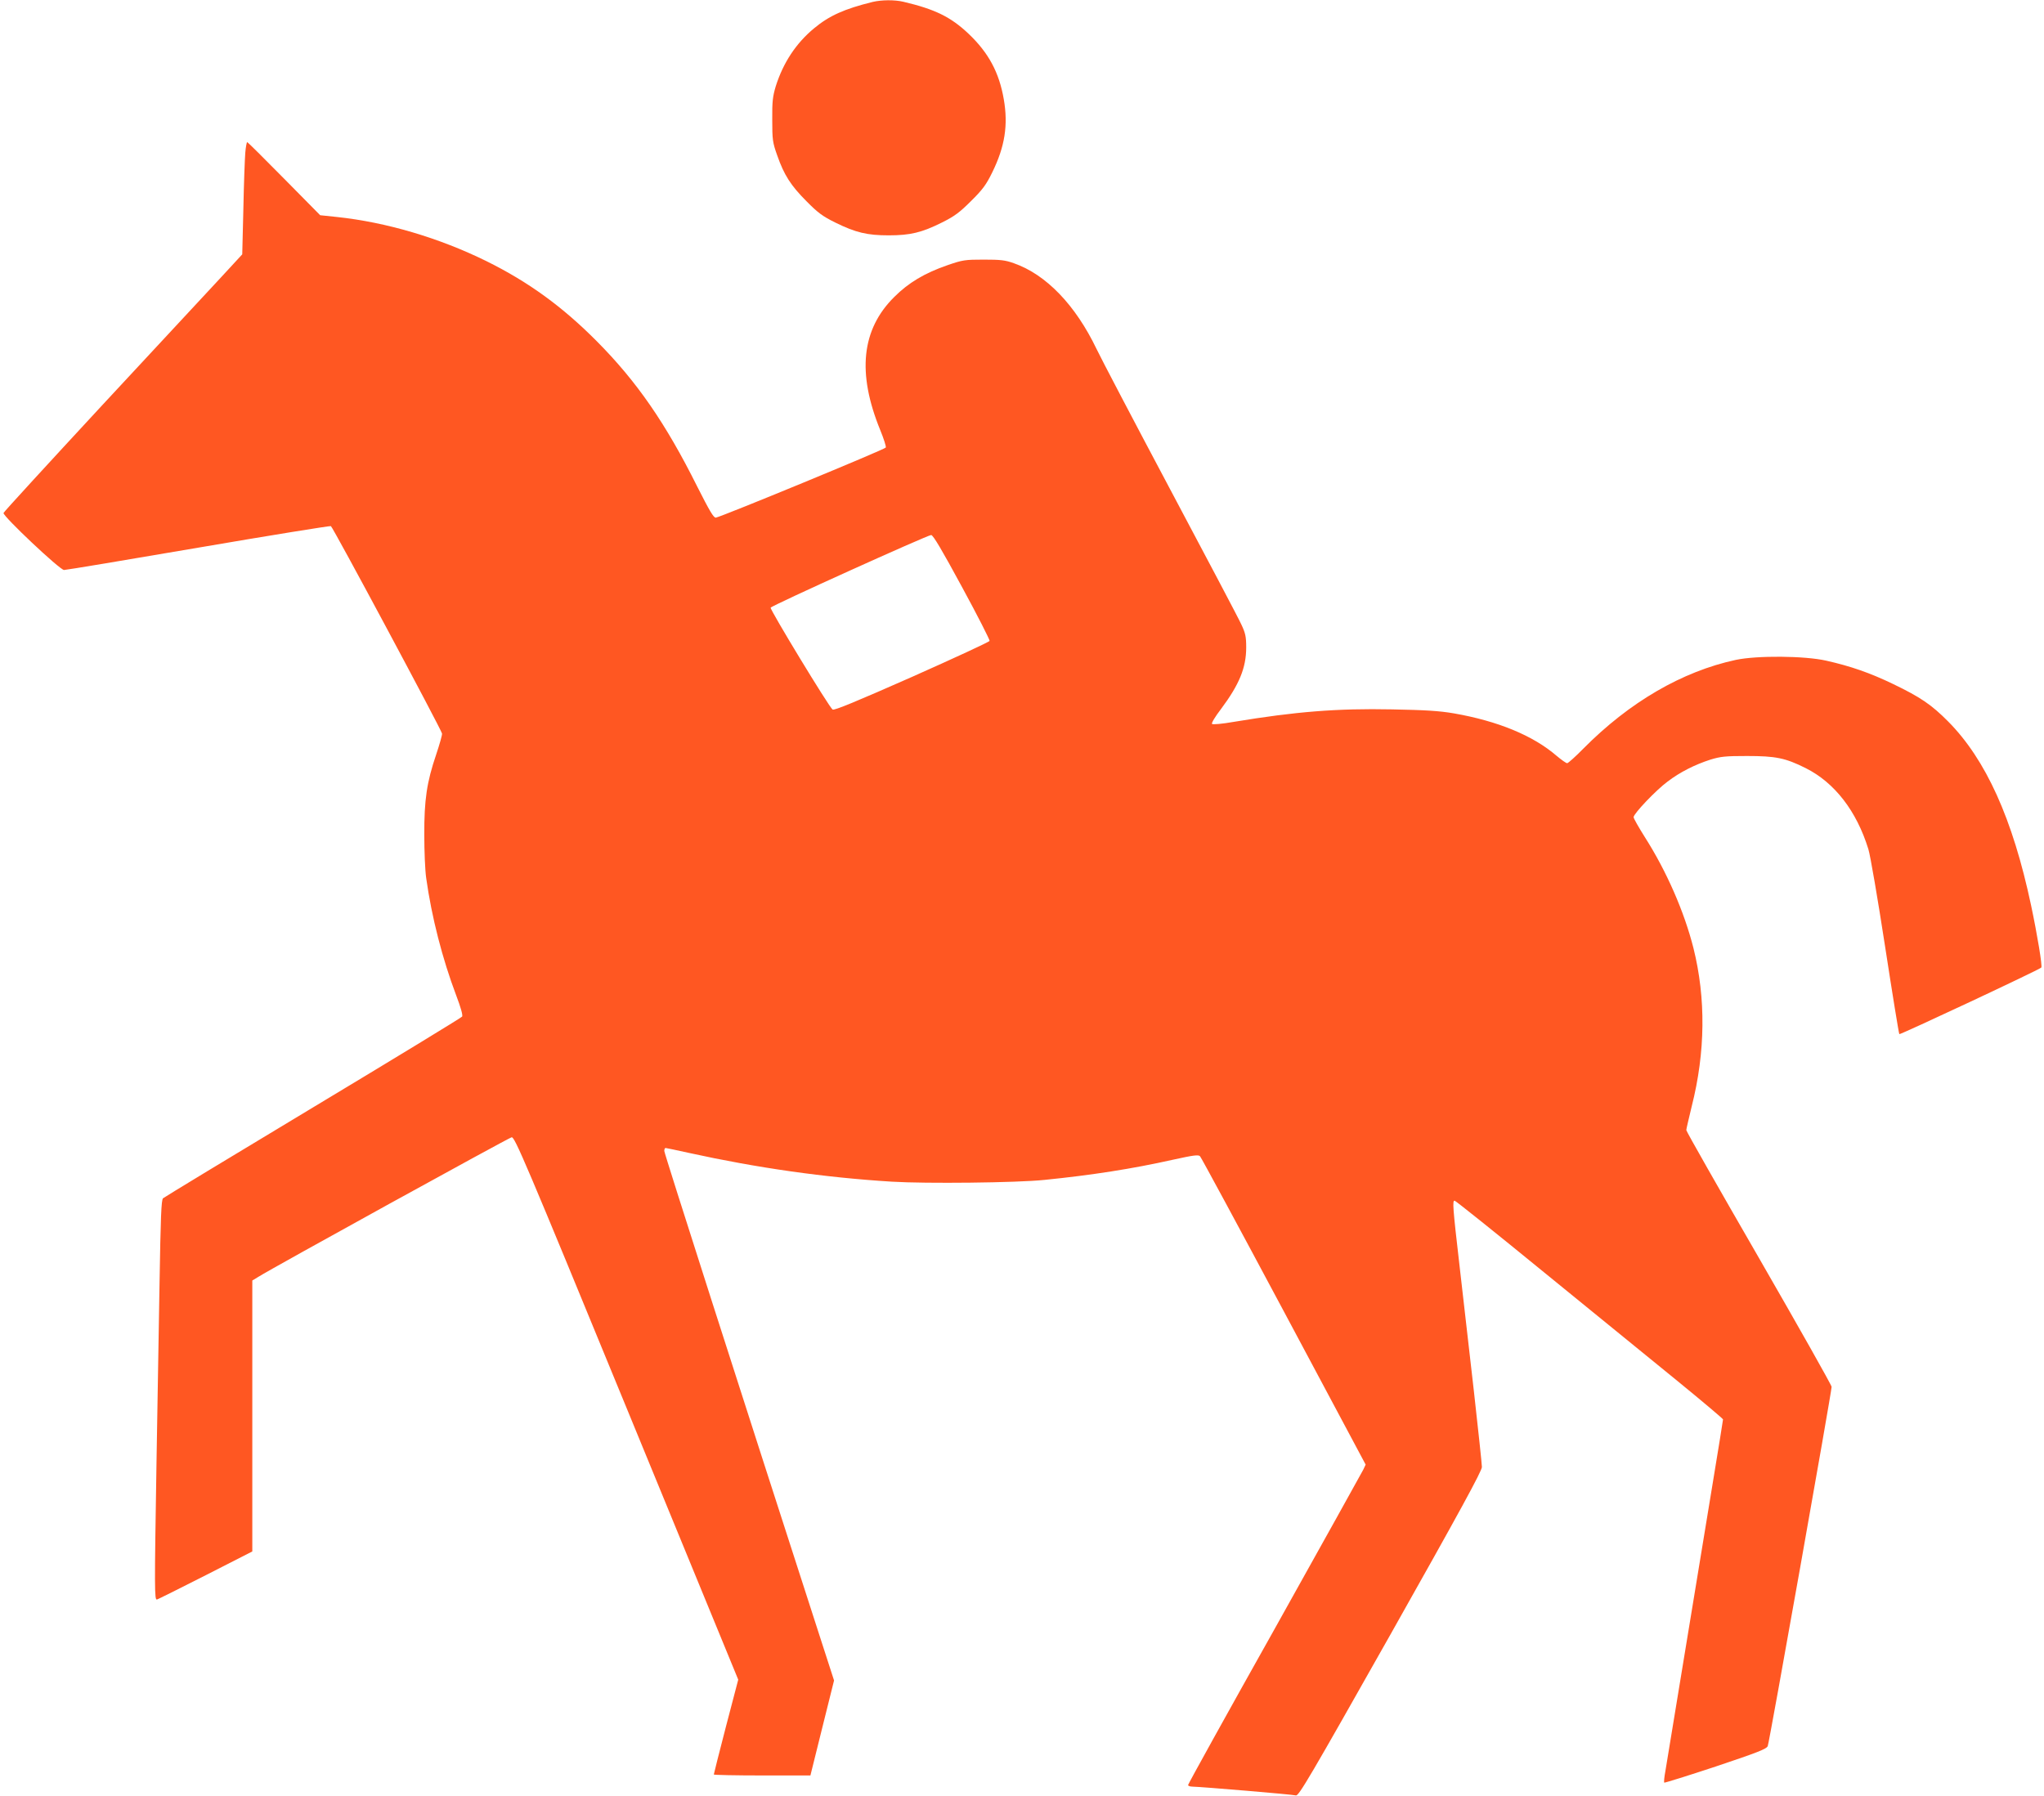 <?xml version="1.0" standalone="no"?>
<!DOCTYPE svg PUBLIC "-//W3C//DTD SVG 20010904//EN"
 "http://www.w3.org/TR/2001/REC-SVG-20010904/DTD/svg10.dtd">
<svg version="1.0" xmlns="http://www.w3.org/2000/svg"
 width="1280pt" height="1125pt" viewBox="0 0 1280 1125"
 preserveAspectRatio="xMidYMid meet">
<g transform="translate(0,1125) scale(0.1,-0.1)"
fill="#ff5722" stroke="none">
<path d="M5465 11238 c-178 -44 -272 -86 -368 -166 -112 -93 -192 -214 -239
-362 -19 -64 -23 -95 -22 -210 0 -124 2 -142 31 -223 43 -123 85 -189 184
-288 71 -72 101 -94 180 -133 128 -63 200 -80 334 -80 135 0 207 17 335 81 78
39 110 63 181 134 72 71 95 102 133 180 79 161 100 296 72 457 -29 168 -95
291 -220 410 -112 106 -210 154 -409 201 -56 13 -136 12 -192 -1z"/>
<path d="M1536 10293 c-3 -38 -9 -196 -12 -352 l-7 -284 -131 -142 c-72 -77
-408 -439 -746 -803 -338 -365 -616 -668 -618 -675 -4 -20 353 -357 379 -357
13 0 391 63 841 140 449 77 823 137 830 135 12 -5 689 -1269 696 -1299 2 -8
-15 -67 -37 -133 -58 -171 -75 -282 -74 -503 0 -102 5 -223 12 -270 34 -244
102 -507 187 -732 30 -79 43 -126 38 -135 -5 -7 -425 -263 -934 -569 -509
-306 -931 -562 -939 -569 -11 -10 -15 -116 -22 -536 -5 -288 -13 -793 -19
-1122 -13 -796 -13 -859 3 -855 7 2 144 70 305 152 l292 149 0 849 0 848 38
23 c92 58 1568 871 1586 874 19 4 82 -143 720 -1696 l699 -1701 -77 -294 c-42
-162 -76 -297 -76 -300 0 -3 136 -6 303 -6 l302 0 74 298 74 297 -76 235
c-521 1611 -987 3066 -987 3081 0 11 3 19 8 19 4 0 70 -14 147 -31 428 -94
849 -154 1270 -180 212 -13 783 -7 955 11 298 30 553 70 803 126 132 29 162
33 172 22 7 -7 243 -444 525 -972 l512 -959 -15 -32 c-9 -18 -259 -467 -556
-999 -298 -531 -541 -970 -541 -976 0 -5 12 -10 28 -10 54 -1 628 -49 647 -55
18 -5 87 113 593 1009 435 772 572 1023 572 1048 0 18 -23 231 -50 473 -28
242 -68 596 -90 787 -43 370 -45 408 -31 408 6 0 257 -201 558 -447 301 -245
677 -552 836 -681 158 -129 287 -238 287 -242 0 -4 -29 -185 -65 -402 -158
-961 -286 -1738 -296 -1801 -7 -37 -10 -69 -7 -72 2 -2 147 43 322 101 260 87
319 110 326 128 10 23 400 2219 400 2250 0 10 -205 373 -455 807 -250 433
-455 793 -455 801 0 7 16 74 34 149 86 339 89 677 11 990 -58 230 -169 483
-304 695 -39 62 -71 118 -71 126 0 22 141 170 213 223 77 59 171 106 267 137
65 20 95 23 230 23 180 0 240 -12 368 -76 181 -91 318 -268 392 -507 12 -37
59 -312 105 -611 46 -299 86 -545 89 -548 5 -5 874 402 889 417 8 7 -25 206
-64 390 -115 542 -283 913 -519 1151 -105 106 -175 153 -343 234 -147 71 -269
113 -420 147 -136 31 -435 33 -567 5 -335 -72 -666 -264 -955 -556 -49 -50
-95 -91 -101 -91 -7 0 -36 21 -66 46 -147 127 -368 218 -643 266 -93 16 -180
21 -388 25 -344 7 -604 -14 -990 -78 -74 -13 -132 -18 -137 -13 -5 5 20 46 56
93 115 154 158 259 158 386 0 69 -5 90 -31 145 -16 36 -217 416 -445 845 -228
429 -435 824 -461 879 -132 275 -315 466 -517 537 -55 20 -85 23 -190 23 -117
0 -131 -2 -227 -35 -144 -50 -244 -110 -333 -199 -205 -203 -234 -475 -88
-833 22 -54 38 -103 35 -110 -4 -11 -1025 -432 -1064 -439 -14 -2 -39 41 -118
197 -196 393 -377 655 -625 905 -217 219 -430 374 -695 505 -295 145 -625 243
-935 276 l-105 11 -226 229 c-124 126 -228 229 -231 229 -3 0 -9 -30 -12 -67z
m4488 -2719 c98 -180 175 -332 173 -338 -3 -7 -222 -108 -487 -226 -344 -152
-486 -211 -496 -204 -21 13 -393 626 -388 638 5 13 981 454 1005 455 12 1 69
-96 193 -325z"/>
</g>
</svg>
